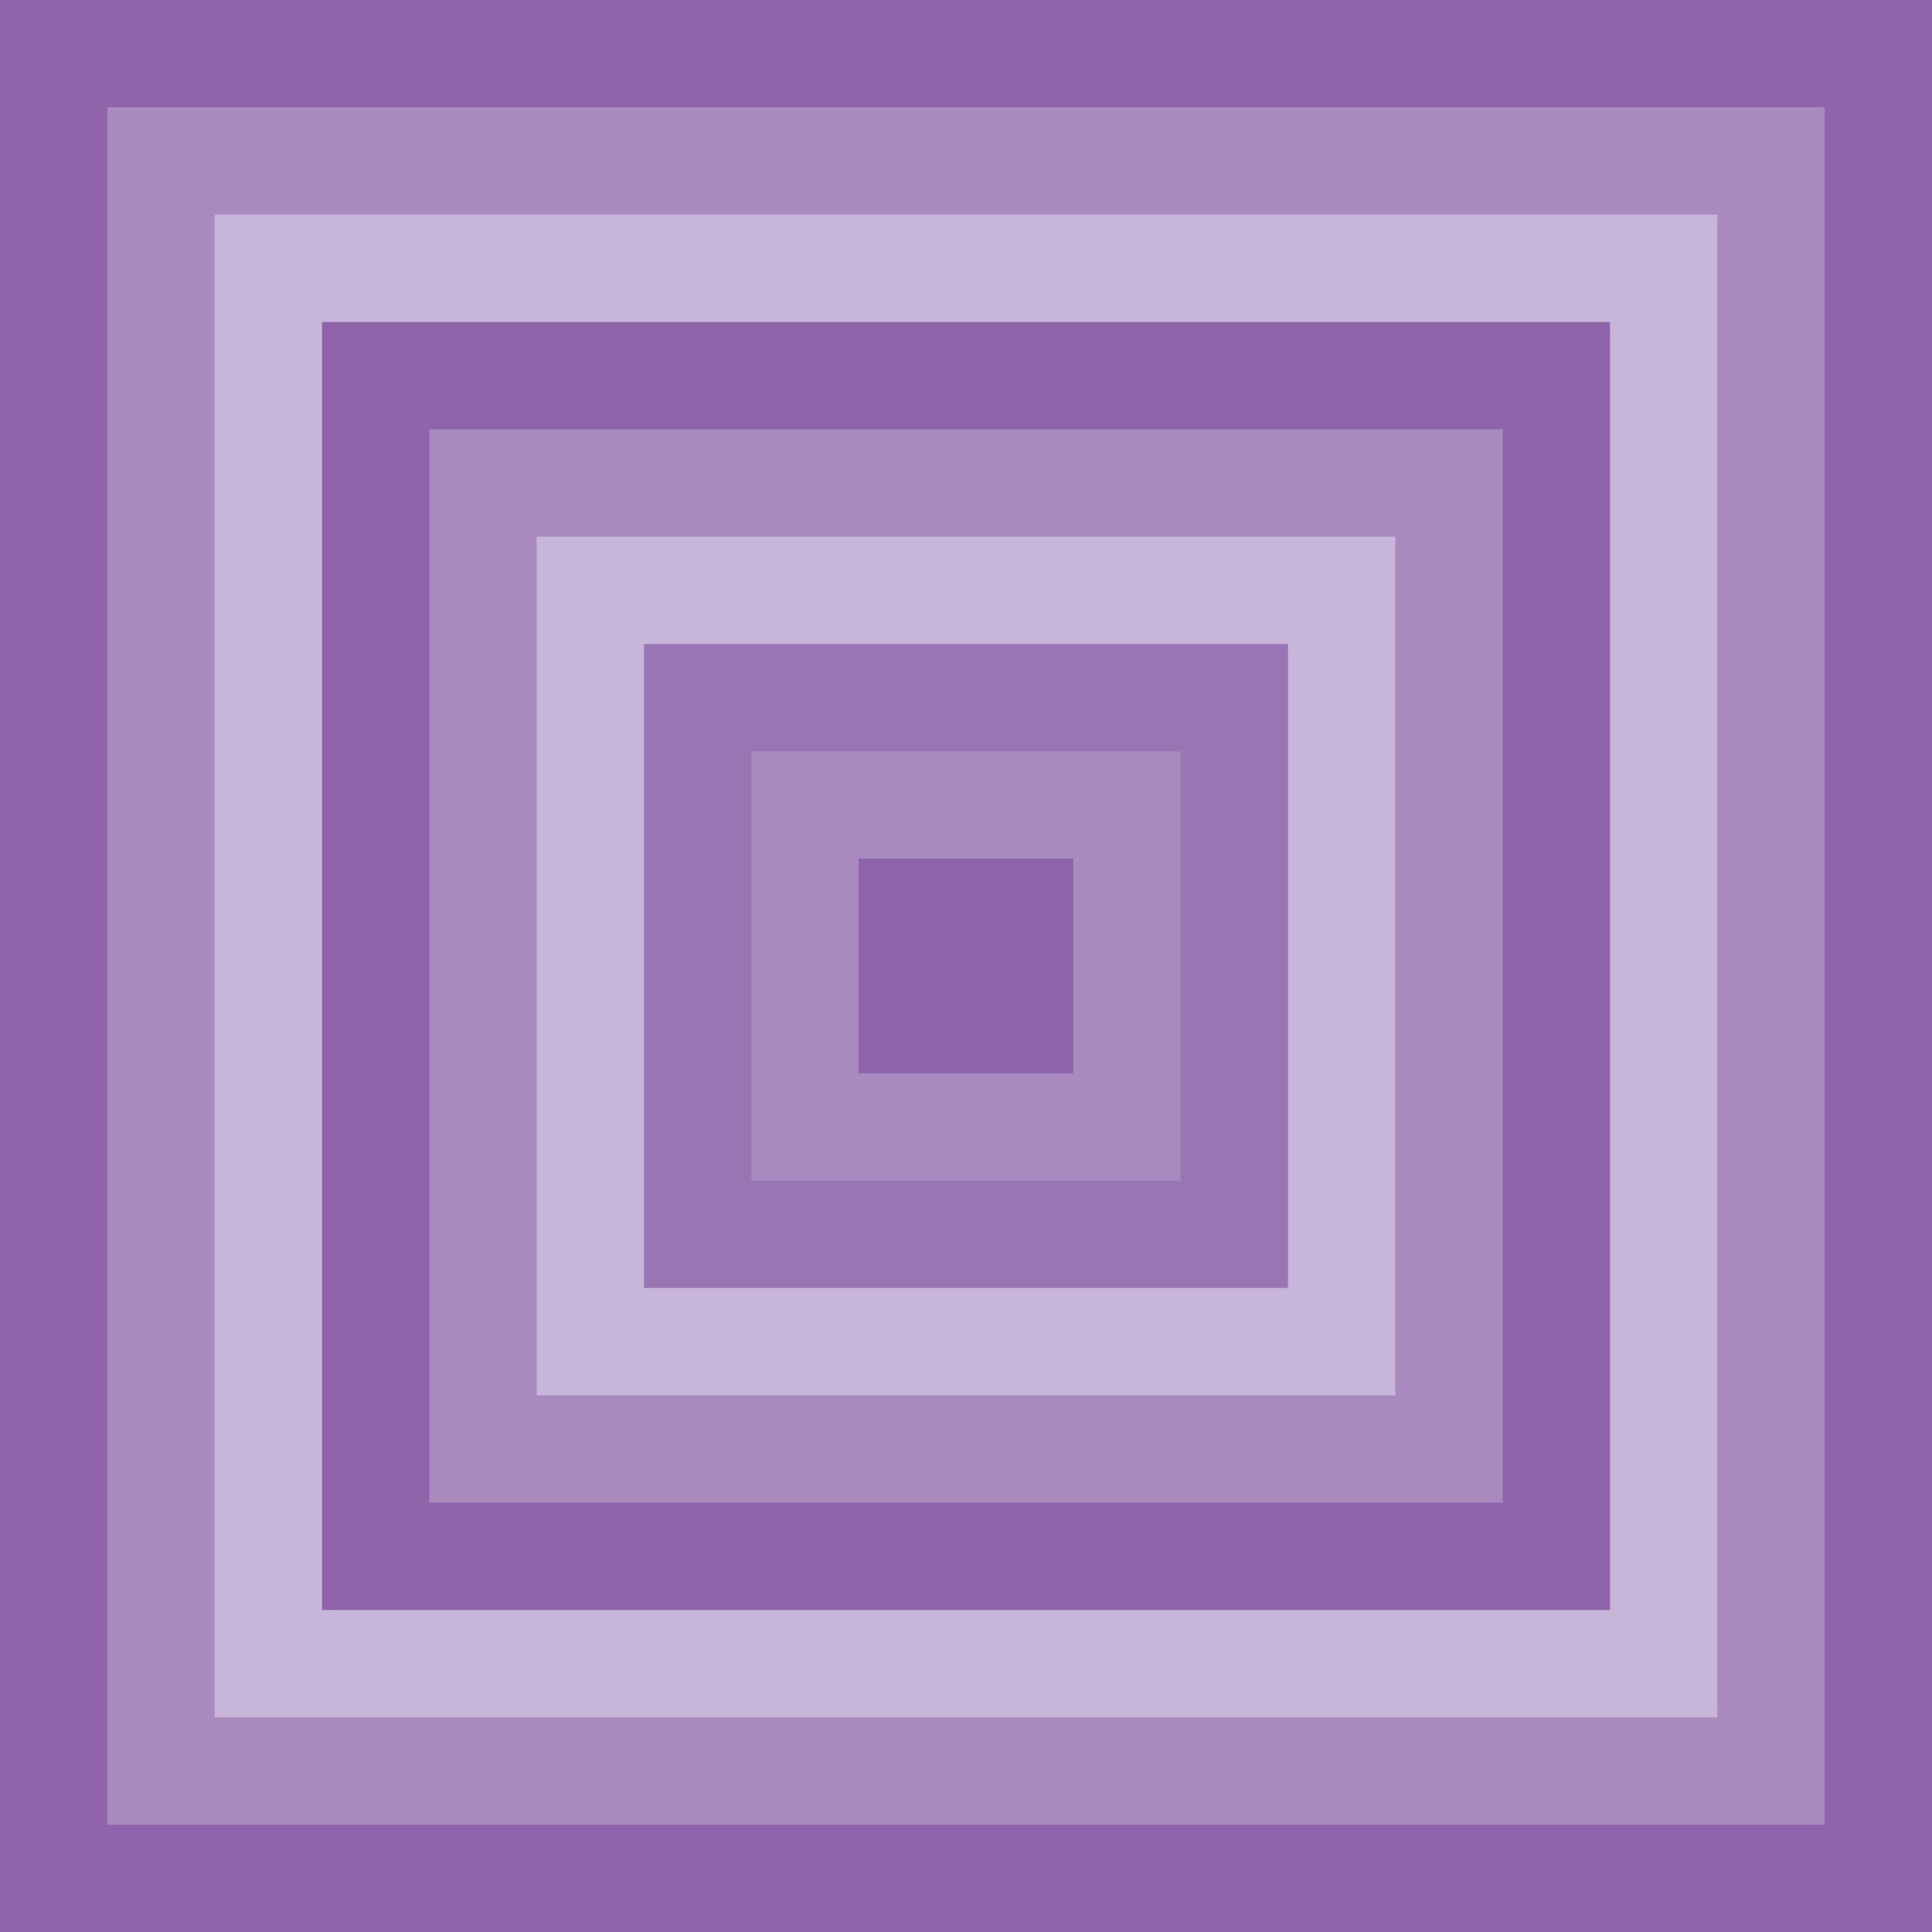 <?xml version="1.0" encoding="UTF-8"?>
<svg xmlns="http://www.w3.org/2000/svg" version="1.1" viewBox="0 0 1728 1728">
  <defs>
    <style>
      .cls-1 {
        fill: #c7b6d9;
      }

      .cls-2 {
        fill: #c7b6d9;
      }

      .cls-3 {
        fill: #9a75b4;
      }

      .cls-4 {
        fill: none;
        stroke: #000;
        stroke-width: .3px;
      }

      .cls-5 {
        fill: #a98abf;
      }

      .cls-6 {
        fill: #a98abf;
      }

      .cls-7 {
        fill: #8f64aa;
      }

      .cls-8 {
        fill: #8f64aa;
      }
    </style>
  </defs>
  <!-- Generator: Adobe Illustrator 28.7.2, SVG Export Plug-In . SVG Version: 1.2.0 Build 154)  -->
  <g>
    <g id="Layer_1">
      <rect class="cls-8" width="1728" height="1728"/>
      <rect class="cls-6" x="96" y="96" width="1536" height="1536"/>
      <rect class="cls-2" x="192" y="192" width="1344" height="1344"/>
      <rect class="cls-7" x="288" y="288" width="1152" height="1152"/>
      <rect class="cls-5" x="384" y="384" width="960" height="960"/>
      <rect class="cls-1" x="480" y="480" width="768" height="768"/>
      <rect class="cls-3" x="576" y="576" width="576" height="576"/>
      <rect class="cls-5" x="672" y="672" width="384" height="384"/>
      <rect class="cls-7" x="768" y="768" width="192" height="192"/>
      <g>
        <line class="cls-4" y1="-54" y2="-18"/>
        <line class="cls-4" x1="-54" x2="-18"/>
        <line class="cls-4" x1="-54" y1="1728" x2="-18" y2="1728"/>
        <line class="cls-4" y1="1782" y2="1746"/>
        <line class="cls-4" x1="1728" y1="-54" x2="1728" y2="-18"/>
        <line class="cls-4" x1="1782" x2="1746"/>
        <line class="cls-4" x1="1782" y1="1728" x2="1746" y2="1728"/>
        <line class="cls-4" x1="1728" y1="1782" x2="1728" y2="1746"/>
      </g>
      <g>
        <line class="cls-4" y1="-54" y2="-18"/>
        <line class="cls-4" x1="-54" x2="-18"/>
        <line class="cls-4" x1="-54" y1="1728" x2="-18" y2="1728"/>
        <line class="cls-4" y1="1782" y2="1746"/>
        <line class="cls-4" x1="1728" y1="-54" x2="1728" y2="-18"/>
        <line class="cls-4" x1="1782" x2="1746"/>
        <line class="cls-4" x1="1782" y1="1728" x2="1746" y2="1728"/>
        <line class="cls-4" x1="1728" y1="1782" x2="1728" y2="1746"/>
      </g>
    </g>
  </g>
</svg>